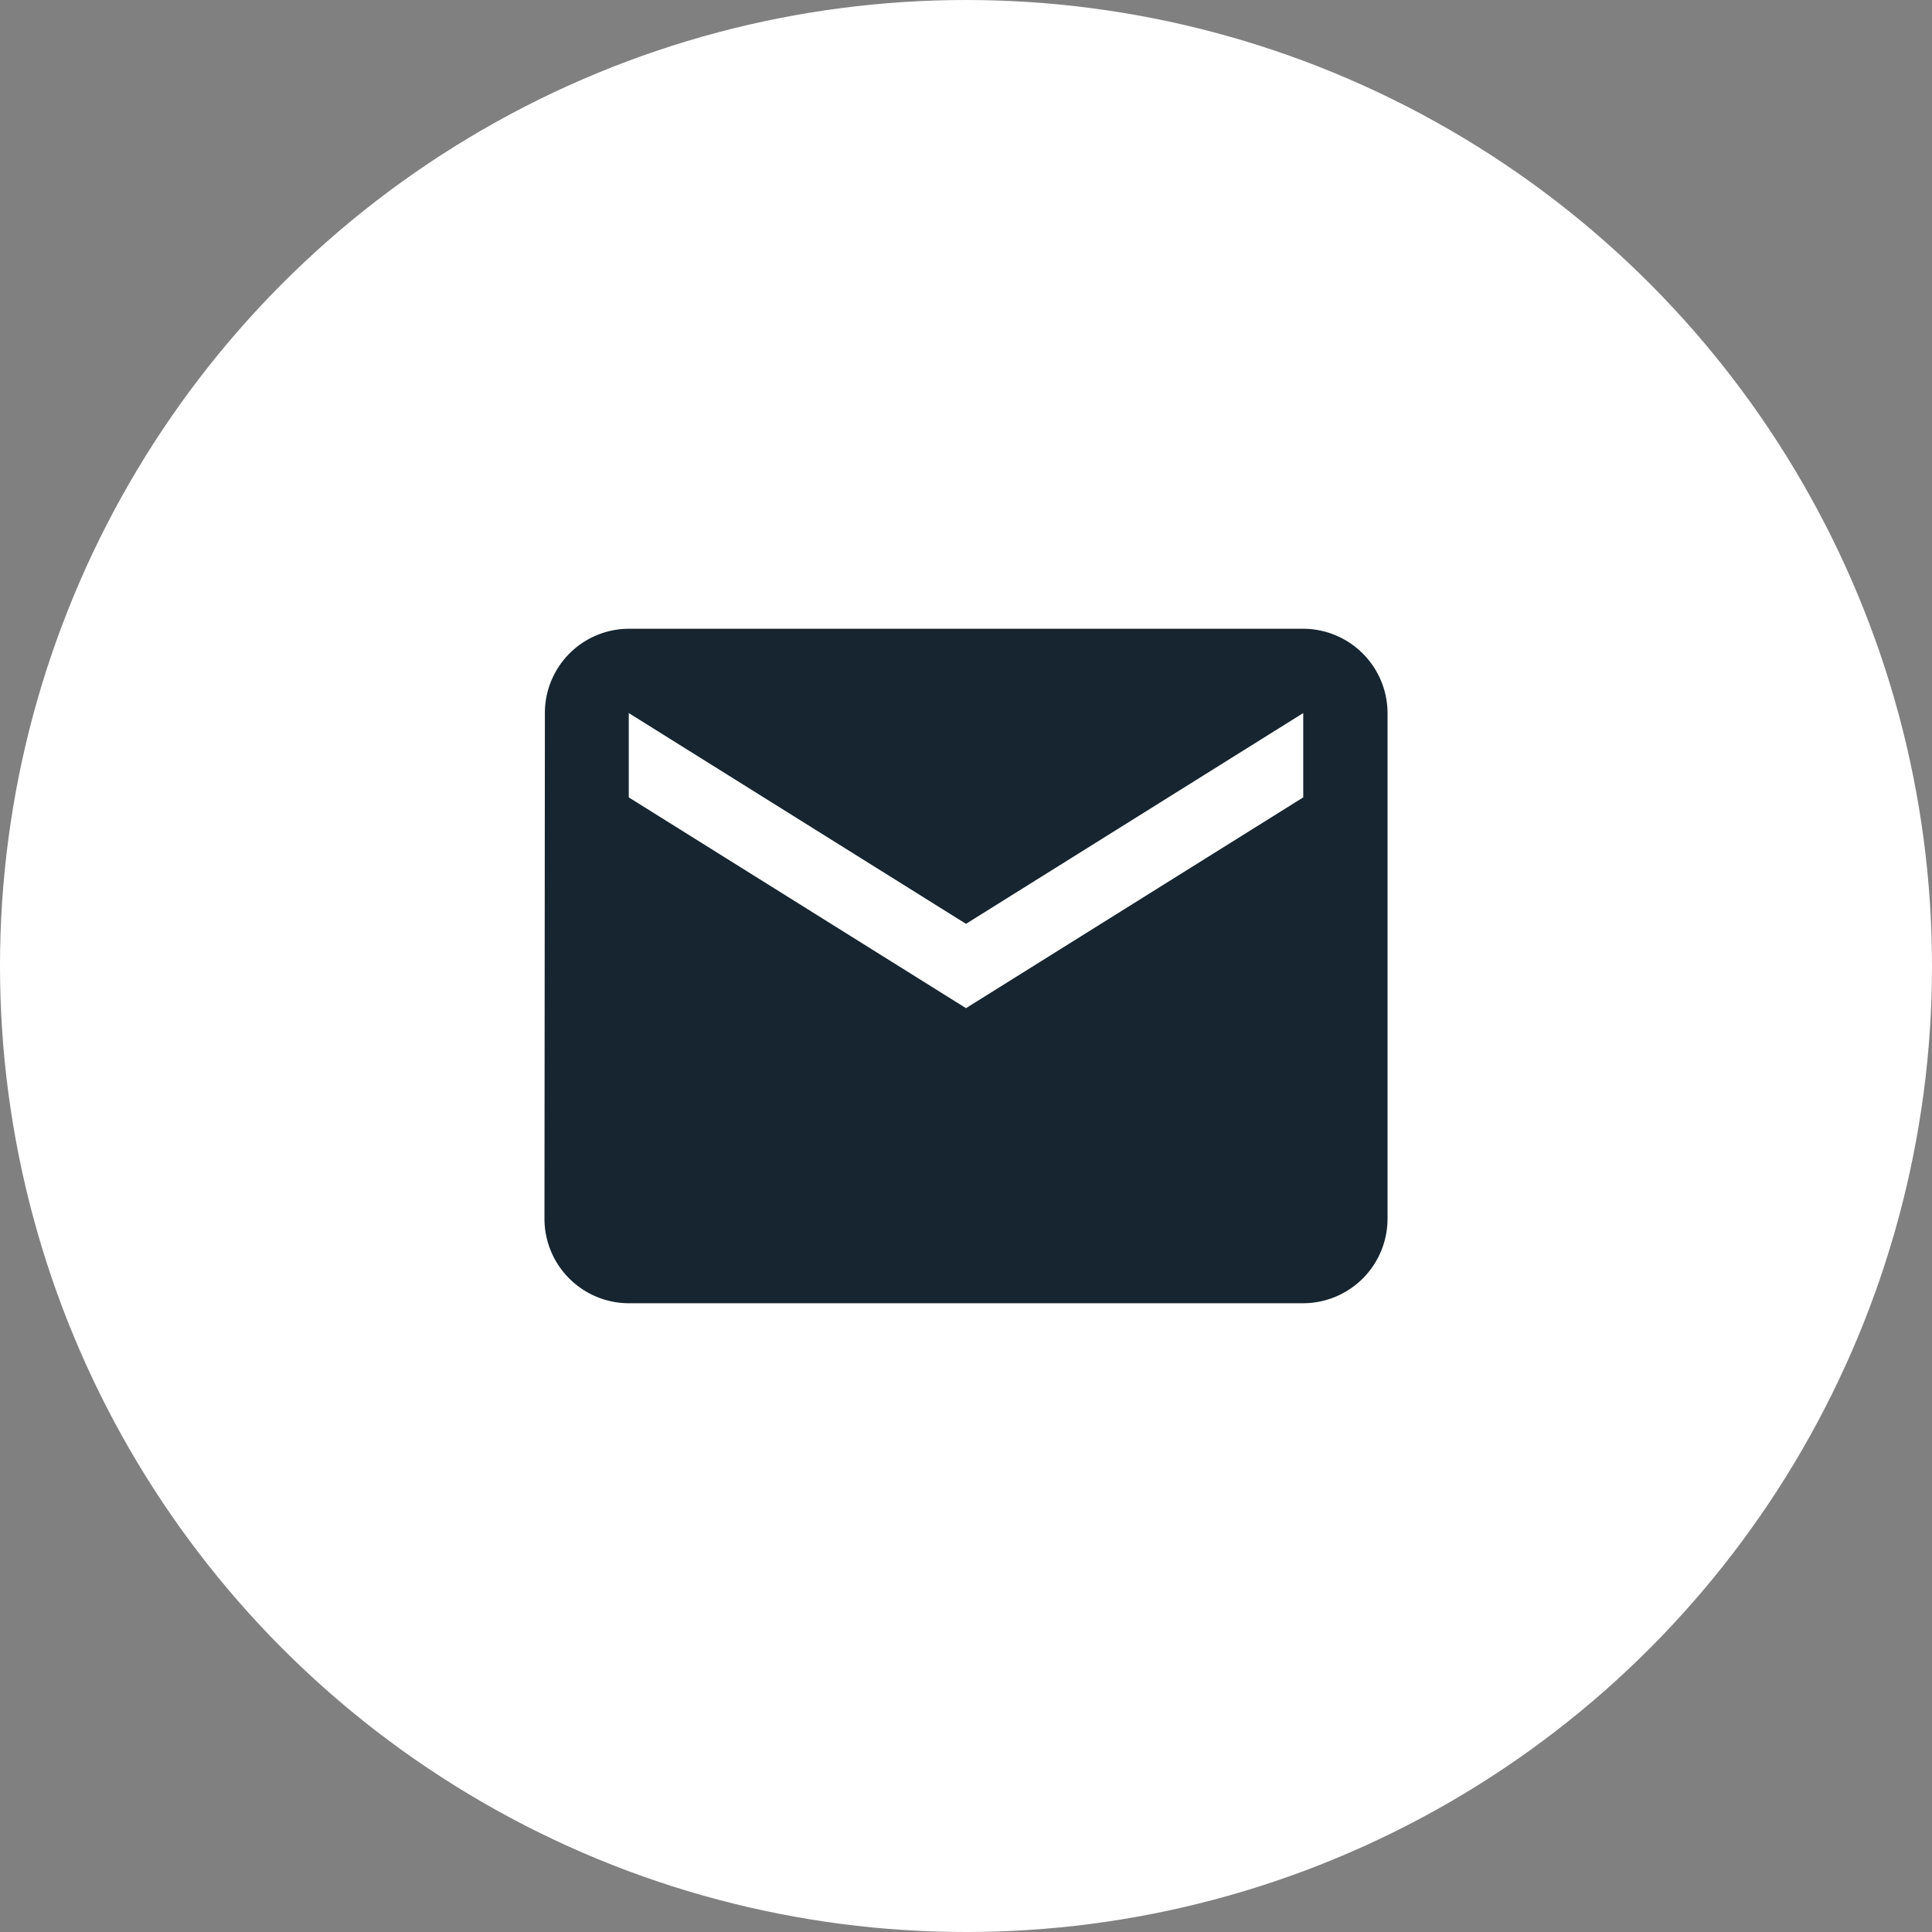 <svg xmlns="http://www.w3.org/2000/svg" width="90" height="90" viewBox="0 0 90 90"><rect x="0" y="0" width="90" height="90" fill="#808080" stroke="none"/><g transform="translate(-839 -7624)"><circle cx="45" cy="45" r="45" transform="translate(839 7624)" fill="#fff"/><path d="M38.347,6H6.927A3.922,3.922,0,0,0,3.02,9.927L3,33.492A3.939,3.939,0,0,0,6.927,37.42h31.42a3.939,3.939,0,0,0,3.927-3.927V9.927A3.939,3.939,0,0,0,38.347,6Zm0,7.855-15.71,9.819L6.927,13.855V9.927l15.71,9.819,15.71-9.819Z" transform="translate(861.363 7647.29)" fill="#162530"/><path d="M25,1a24.007,24.007,0,0,0-9.342,46.114A24.006,24.006,0,0,0,34.342,2.886,23.849,23.849,0,0,0,25,1m0-1A25,25,0,1,1,0,25,25,25,0,0,1,25,0Z" transform="translate(859 7644)" fill="#707070" opacity="0"/></g></svg>